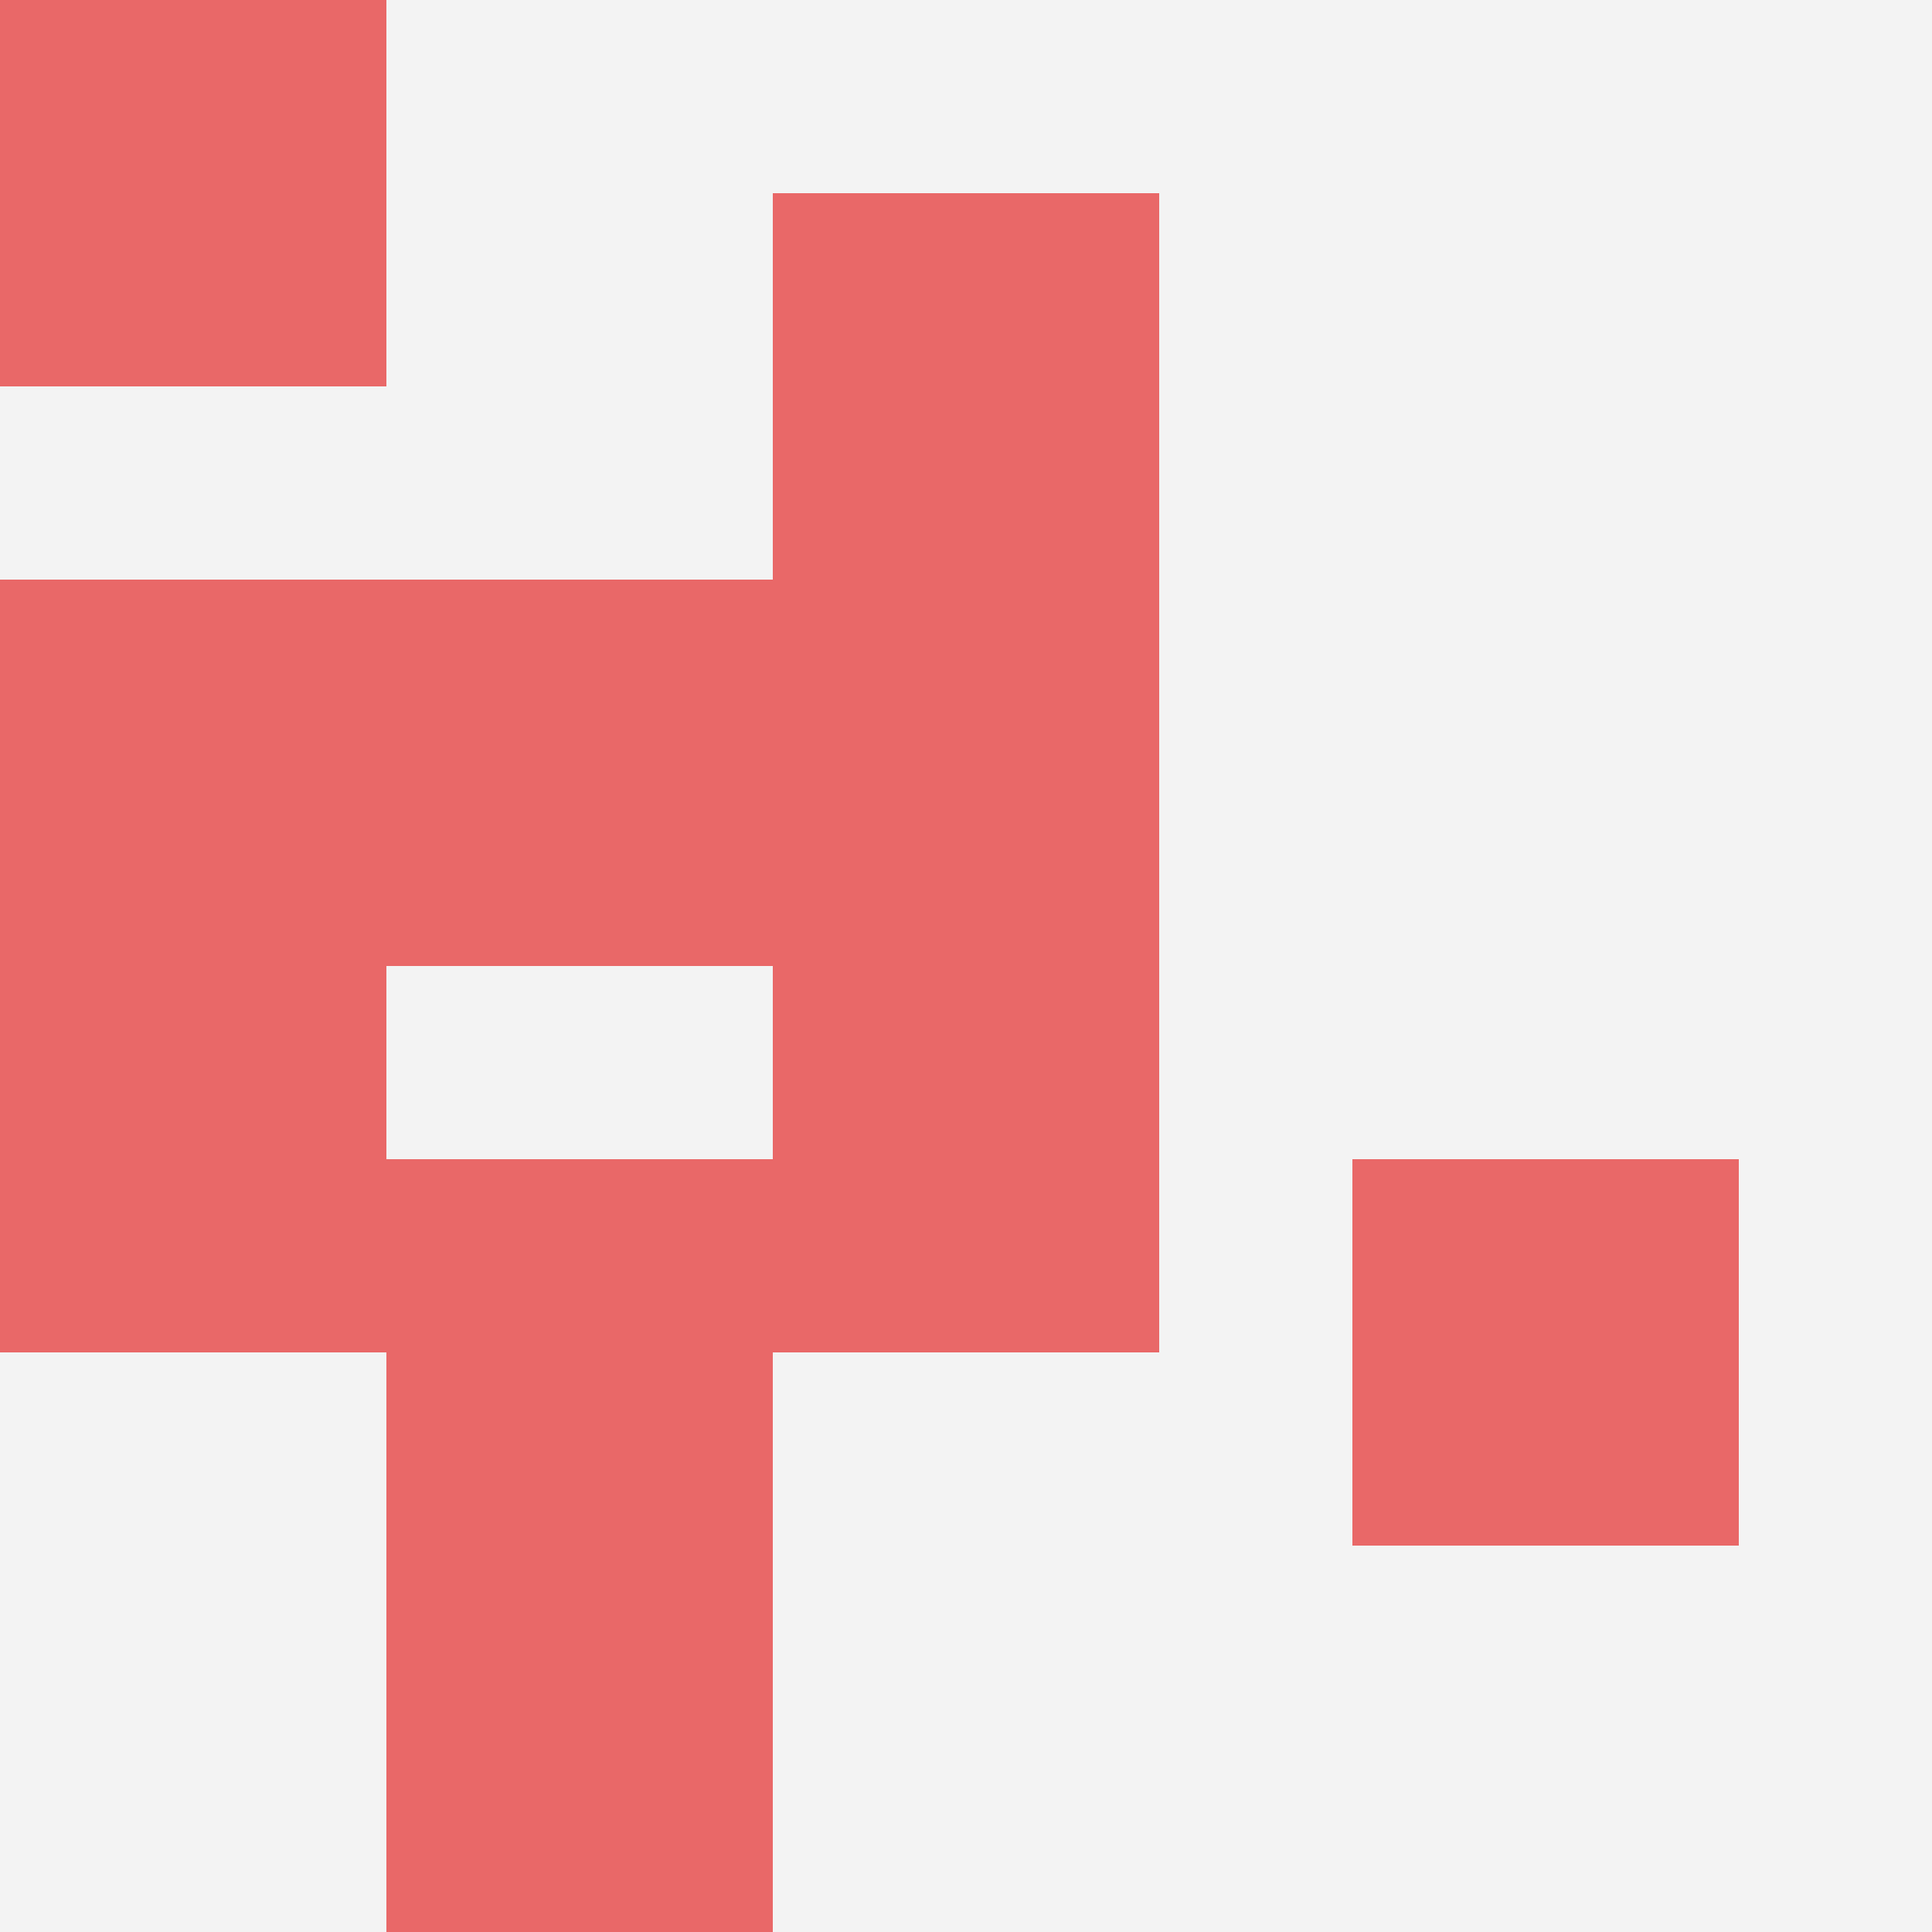 <svg id="ten-svg" xmlns="http://www.w3.org/2000/svg" preserveAspectRatio="xMinYMin meet" viewBox="0 0 10 10"> <rect x="0" y="0" width="10" height="10" fill="#F3F3F3"/><rect class="t" x="2" y="3"/><rect class="t" x="0" y="3"/><rect class="t" x="7" y="6"/><rect class="t" x="4" y="5"/><rect class="t" x="4" y="3"/><rect class="t" x="4" y="1"/><rect class="t" x="2" y="8"/><rect class="t" x="2" y="6"/><rect class="t" x="0" y="0"/><rect class="t" x="0" y="5"/><style>.t{width:2px;height:2px;fill:#E96868} #ten-svg{shape-rendering:crispedges;}</style></svg>